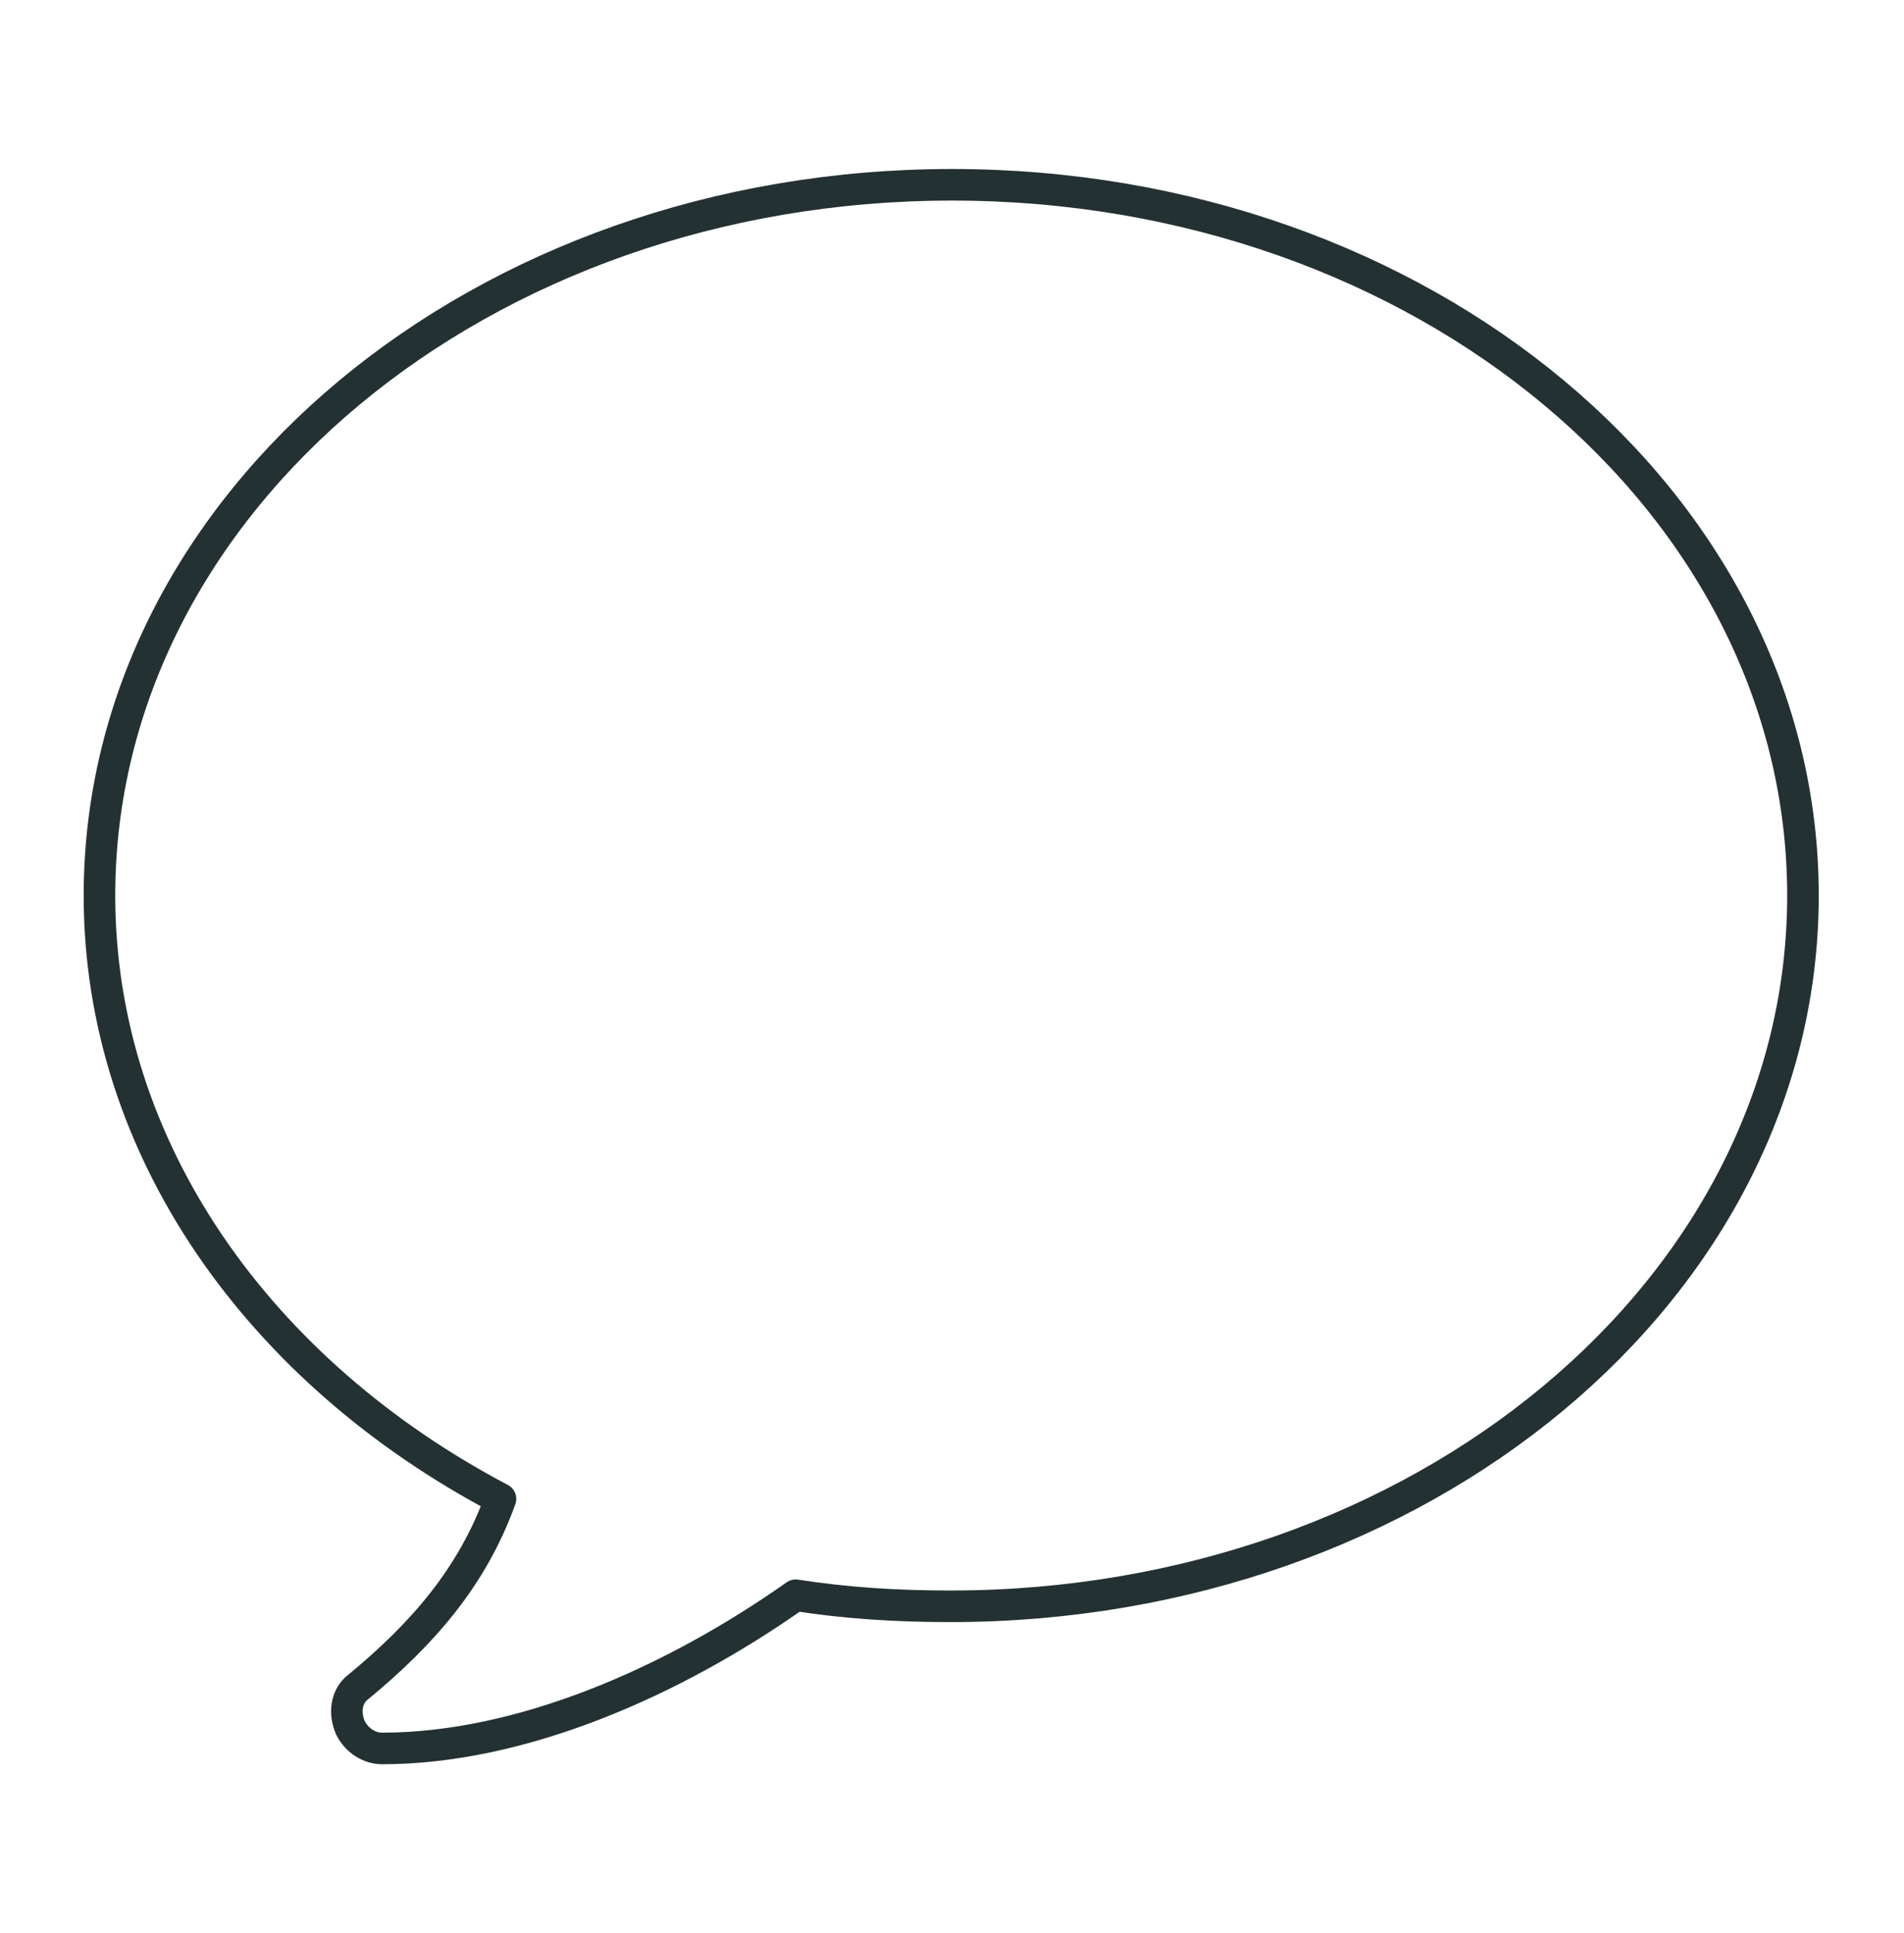 <?xml version="1.0" encoding="utf-8"?>
<!-- Generator: Adobe Illustrator 27.0.1, SVG Export Plug-In . SVG Version: 6.00 Build 0)  -->
<svg version="1.1" id="Layer_1" xmlns="http://www.w3.org/2000/svg" xmlns:xlink="http://www.w3.org/1999/xlink" x="0px" y="0px"
	 viewBox="0 0 120.6 122.4" style="enable-background:new 0 0 120.6 122.4;" xml:space="preserve">
<style type="text/css">
	.voice-balloon-st0{fill:none;stroke:#243133;stroke-width:2;stroke-linecap:round;stroke-linejoin:round;stroke-miterlimit:10;}
</style>
<path class="voice-balloon-st0" d="M60.3,11.7c-29.8,0-54,20.1-54,45c0,16.1,10.2,30.2,25.4,38.2c-1.8,5-5,8.6-9,11.9c-0.8,0.6-0.9,1.7-0.5,2.6
	c0.4,0.8,1.2,1.3,2,1.3c8.8,0,18.4-4.2,26.2-9.7c3.2,0.5,6.4,0.7,9.8,0.7c29.8,0,54-20.1,54-45S90.1,11.7,60.3,11.7z"/>
</svg>
